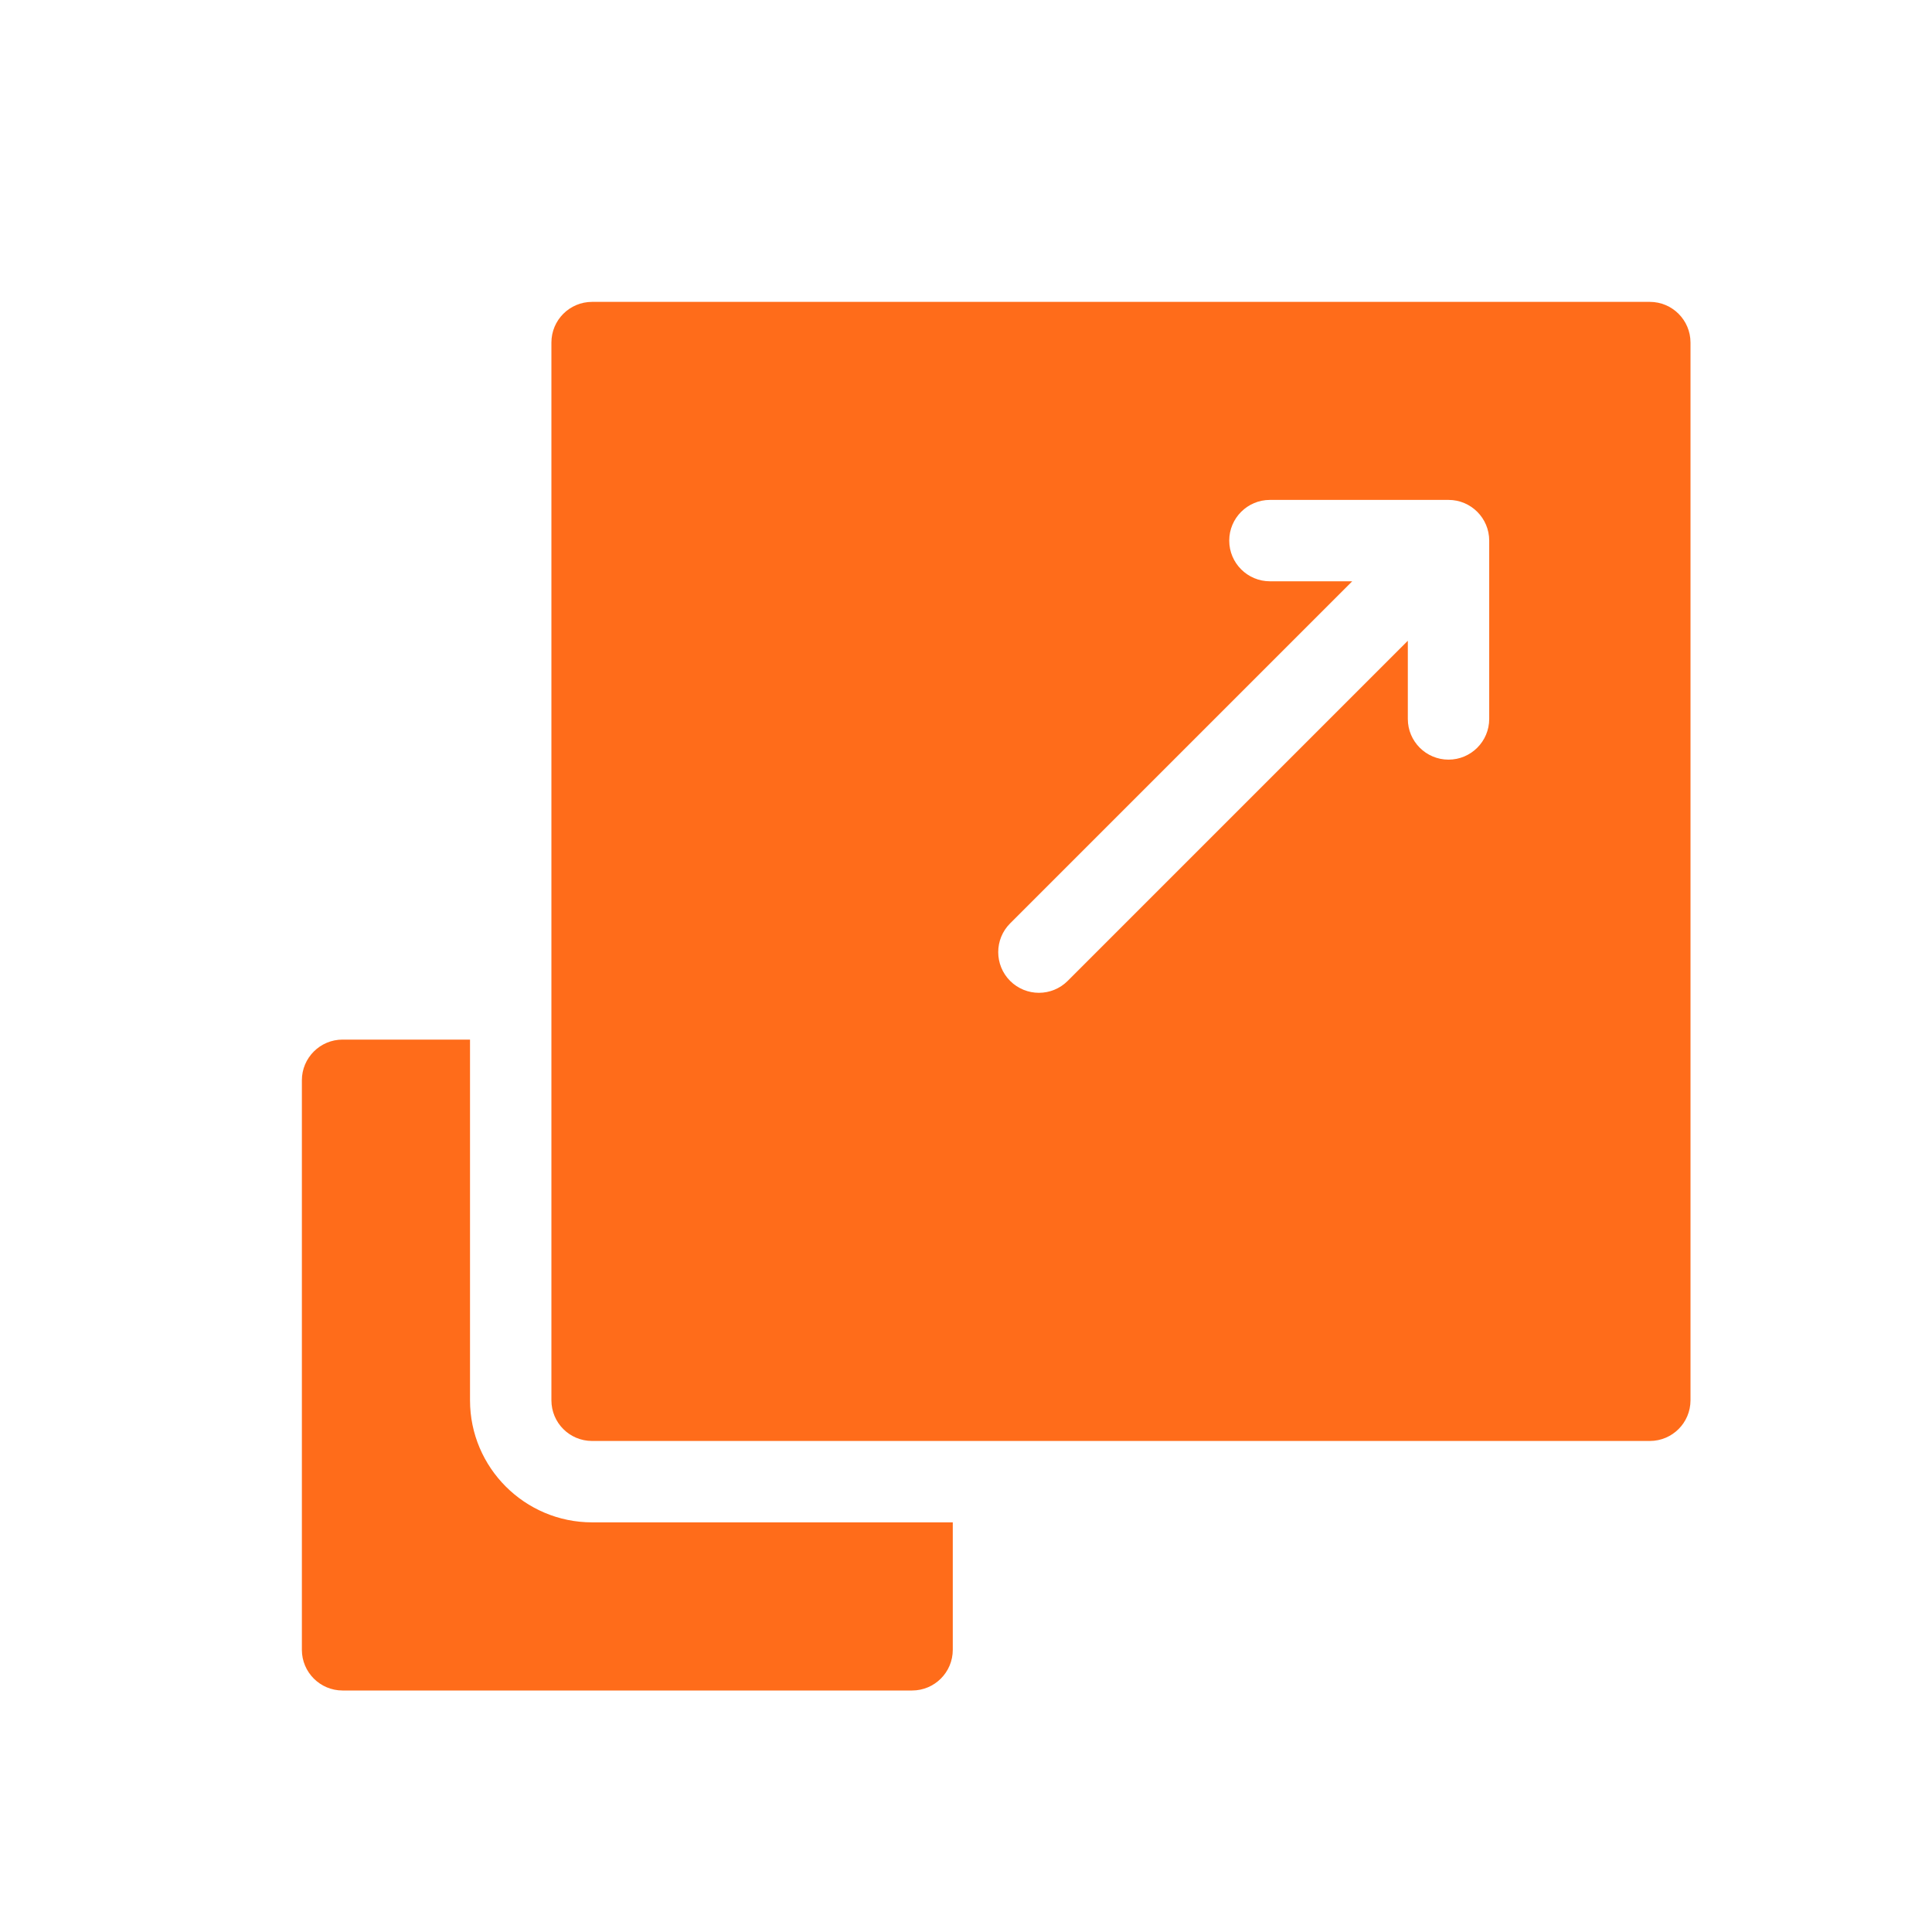 <svg width="32" height="32" viewBox="0 0 32 32" fill="none" xmlns="http://www.w3.org/2000/svg">
<g clip-path="url(#clip0_12198_1641)">
<path d="M7.785 23.194V17.219H5.674C5.302 17.219 5 17.521 5 17.893V27.326C5 27.698 5.302 28 5.674 28H15.107C15.48 28 15.781 27.698 15.781 27.326V25.215H9.807C8.692 25.215 7.785 24.308 7.785 23.194Z" fill="#FF6C1A"/>
<path d="M27.326 5H9.807C9.434 5 9.133 5.302 9.133 5.674V23.193C9.133 23.566 9.434 23.867 9.807 23.867H27.326C27.698 23.867 28 23.566 28 23.193V5.674C28 5.302 27.698 5 27.326 5ZM24.666 11.908C24.666 12.28 24.364 12.582 23.992 12.582C23.62 12.582 23.318 12.28 23.318 11.908V10.613L17.684 16.247C17.553 16.378 17.38 16.444 17.208 16.444C17.035 16.444 16.863 16.378 16.731 16.247C16.468 15.983 16.468 15.557 16.731 15.294L22.397 9.628H21.034C20.662 9.628 20.36 9.326 20.36 8.954C20.36 8.582 20.662 8.28 21.034 8.28H23.992C24.364 8.28 24.666 8.582 24.666 8.954V11.908Z" fill="#FF6C1A"/>
</g>
<defs>
<clipPath id="clip0_12198_1641">
<rect width="32" height="32" fill="white"/>
</clipPath>
</defs>
</svg>
